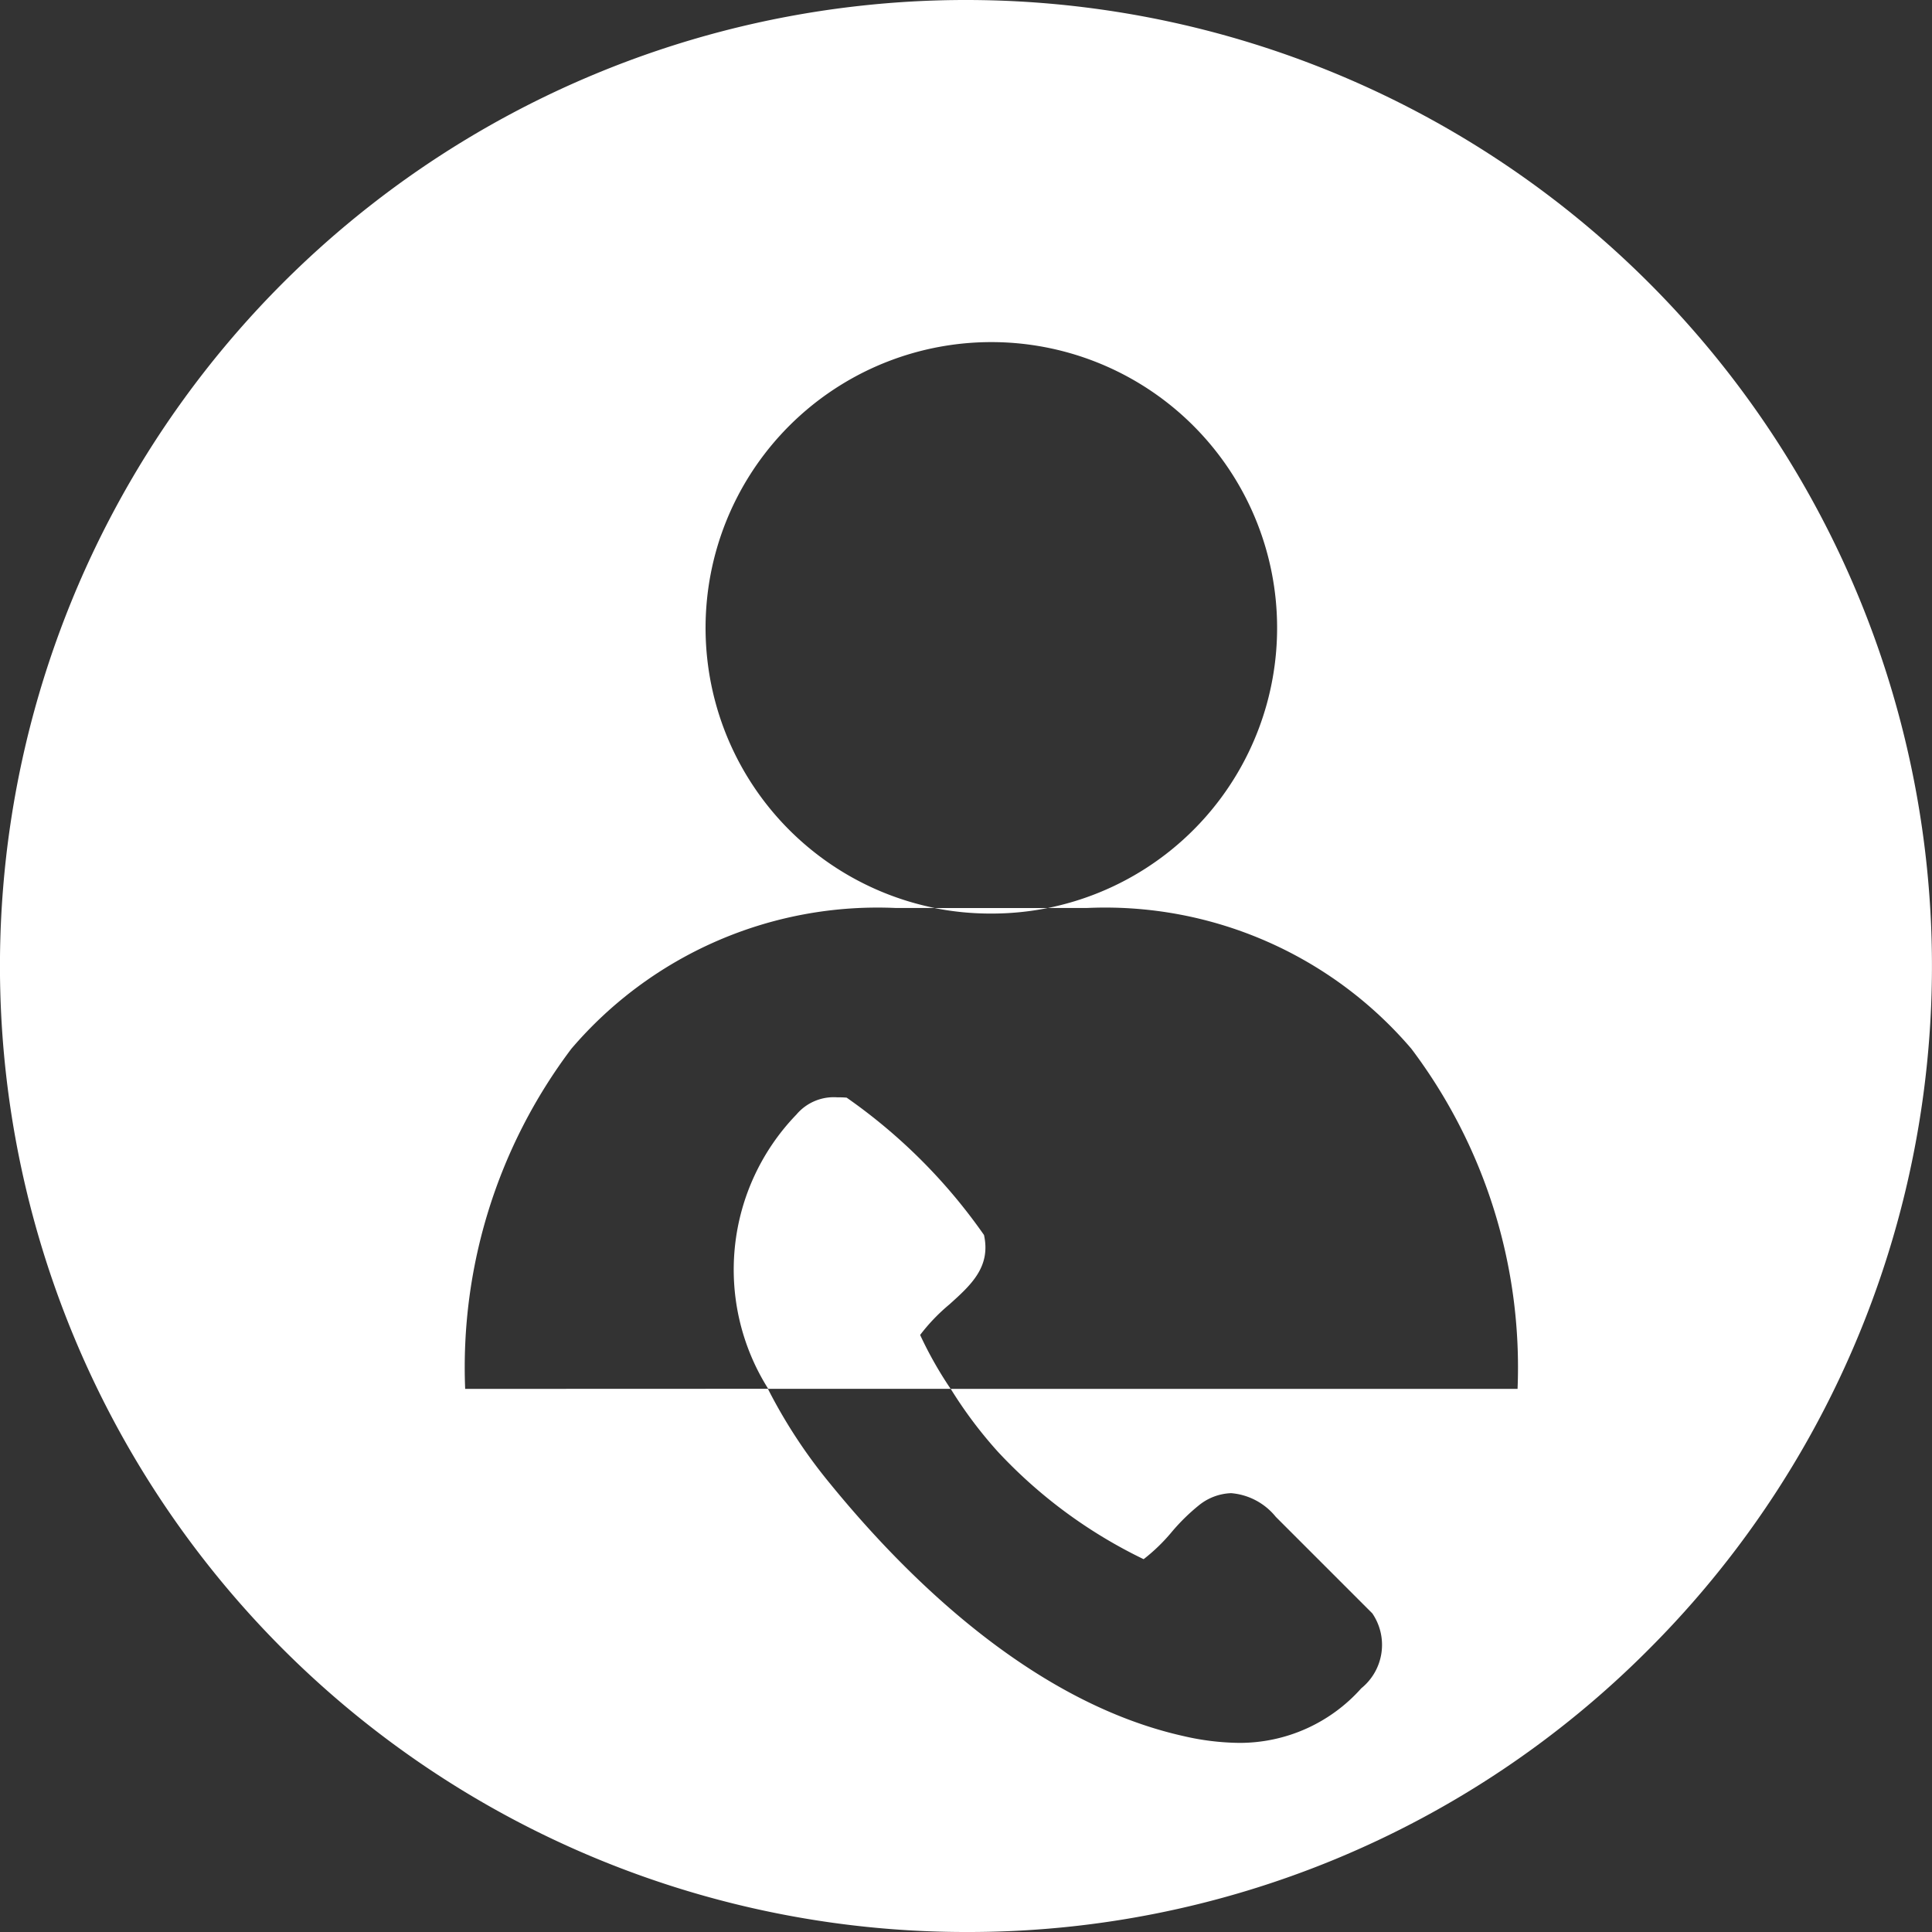 <svg xmlns="http://www.w3.org/2000/svg" width="35" height="35" viewBox="0 0 35 35">
  <rect x="0" y="0" width="35" height="35" fill="#333333" stroke="none"/>
  <path id="Ausschluss_9" data-name="Ausschluss 9" d="M495.5,1203a17.5,17.5,0,1,1,12.374-5.126A17.386,17.386,0,0,1,495.5,1203Zm-3.589-9.841a9.389,9.389,0,0,0,1.128,1.72c1.427,1.75,3.695,3.964,6.394,4.57a4.646,4.646,0,0,0,1.019.125,2.947,2.947,0,0,0,2.209-.989,1.012,1.012,0,0,0,.2-1.357l-1.749-1.749a1.161,1.161,0,0,0-.809-.429.982.982,0,0,0-.585.221,3.587,3.587,0,0,0-.5.493,3.26,3.26,0,0,1-.5.482,8.864,8.864,0,0,1-2.64-1.946,7.878,7.878,0,0,1-.855-1.14h-3.306a4.043,4.043,0,0,1,.511-4.969.885.885,0,0,1,.738-.312c.052,0,.108,0,.172.006a10.045,10.045,0,0,1,2.488,2.488c.128.58-.239.909-.627,1.258a3.386,3.386,0,0,0-.53.553,7.054,7.054,0,0,0,.553.977h10.27a9.585,9.585,0,0,0-1.924-6.162,7.292,7.292,0,0,0-5.876-2.55h-.708a5.177,5.177,0,1,0-2.05,0h-.708a7.292,7.292,0,0,0-5.875,2.55,9.584,9.584,0,0,0-1.924,6.162Zm4.043-8.609a5.18,5.18,0,0,1-1.025-.1h2.05A5.173,5.173,0,0,1,495.955,1184.55Z" transform="translate(-478 -1168)" fill="#fff"/>
</svg>
